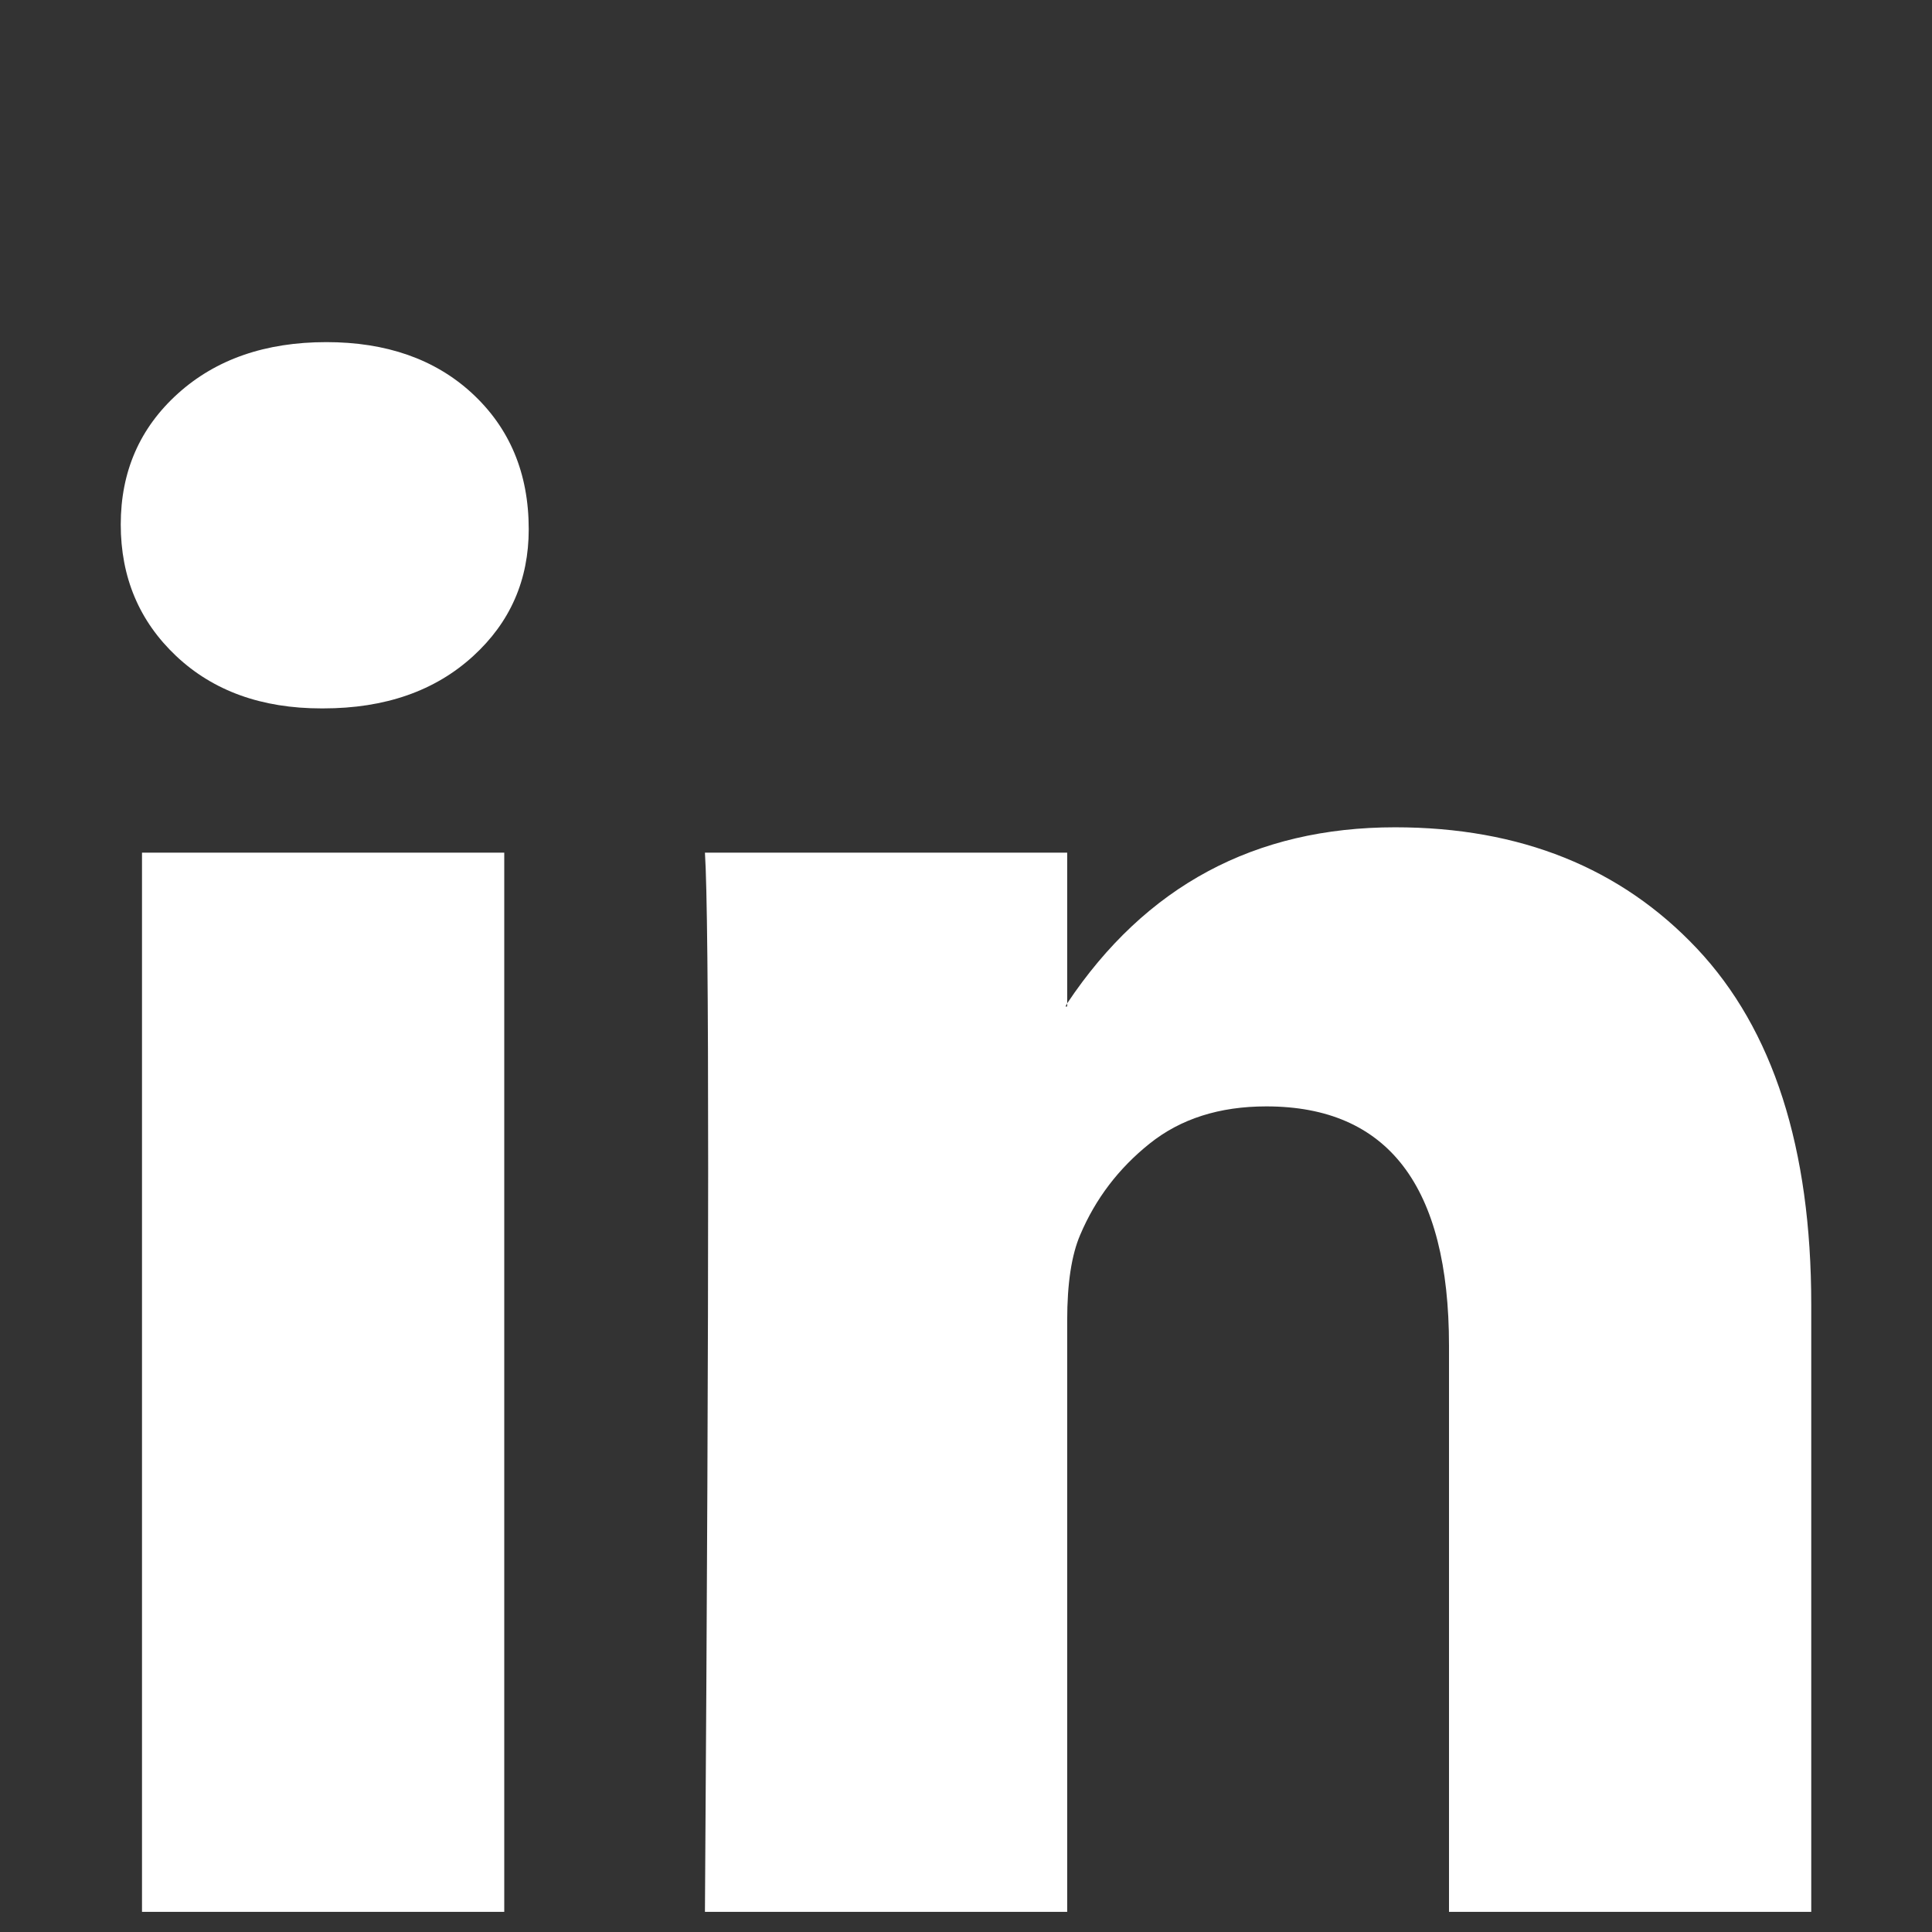 <svg
                            width="16"
                            height="16"
                            viewBox="0 0 24 24"
                            fill="none"
                            xmlns="http://www.w3.org/2000/svg"
                          >
                            <rect x="0" y="0" width="24" height="24" fill="#333333" stroke="none"/>
                            <g id="_Linkedin">
                              <path
                                id="Vector"
                                d="M1.5 6.515C1.5 5.859 1.736 5.317 2.209 4.89C2.682 4.463 3.297 4.25 4.054 4.25C4.797 4.25 5.399 4.46 5.858 4.88C6.331 5.314 6.568 5.878 6.568 6.574C6.568 7.205 6.338 7.73 5.878 8.15C5.405 8.583 4.784 8.8 4.014 8.8H3.993C3.25 8.8 2.649 8.583 2.189 8.15C1.73 7.717 1.5 7.172 1.5 6.515ZM1.764 23.75V10.592H6.264V23.75H1.764ZM8.757 23.75H13.257V16.403C13.257 15.943 13.311 15.589 13.419 15.339C13.608 14.893 13.895 14.515 14.28 14.207C14.665 13.898 15.149 13.744 15.73 13.744C17.243 13.744 18 14.735 18 16.718V23.75H22.5V16.206C22.5 14.263 22.027 12.789 21.081 11.784C20.135 10.78 18.885 10.277 17.331 10.277C15.588 10.277 14.23 11.006 13.257 12.464V12.503H13.236L13.257 12.464V10.592H8.757C8.784 11.013 8.797 12.319 8.797 14.512C8.797 16.705 8.784 19.784 8.757 23.75Z"
                                fill="white"
                              />
                            </g>
                          </svg>
